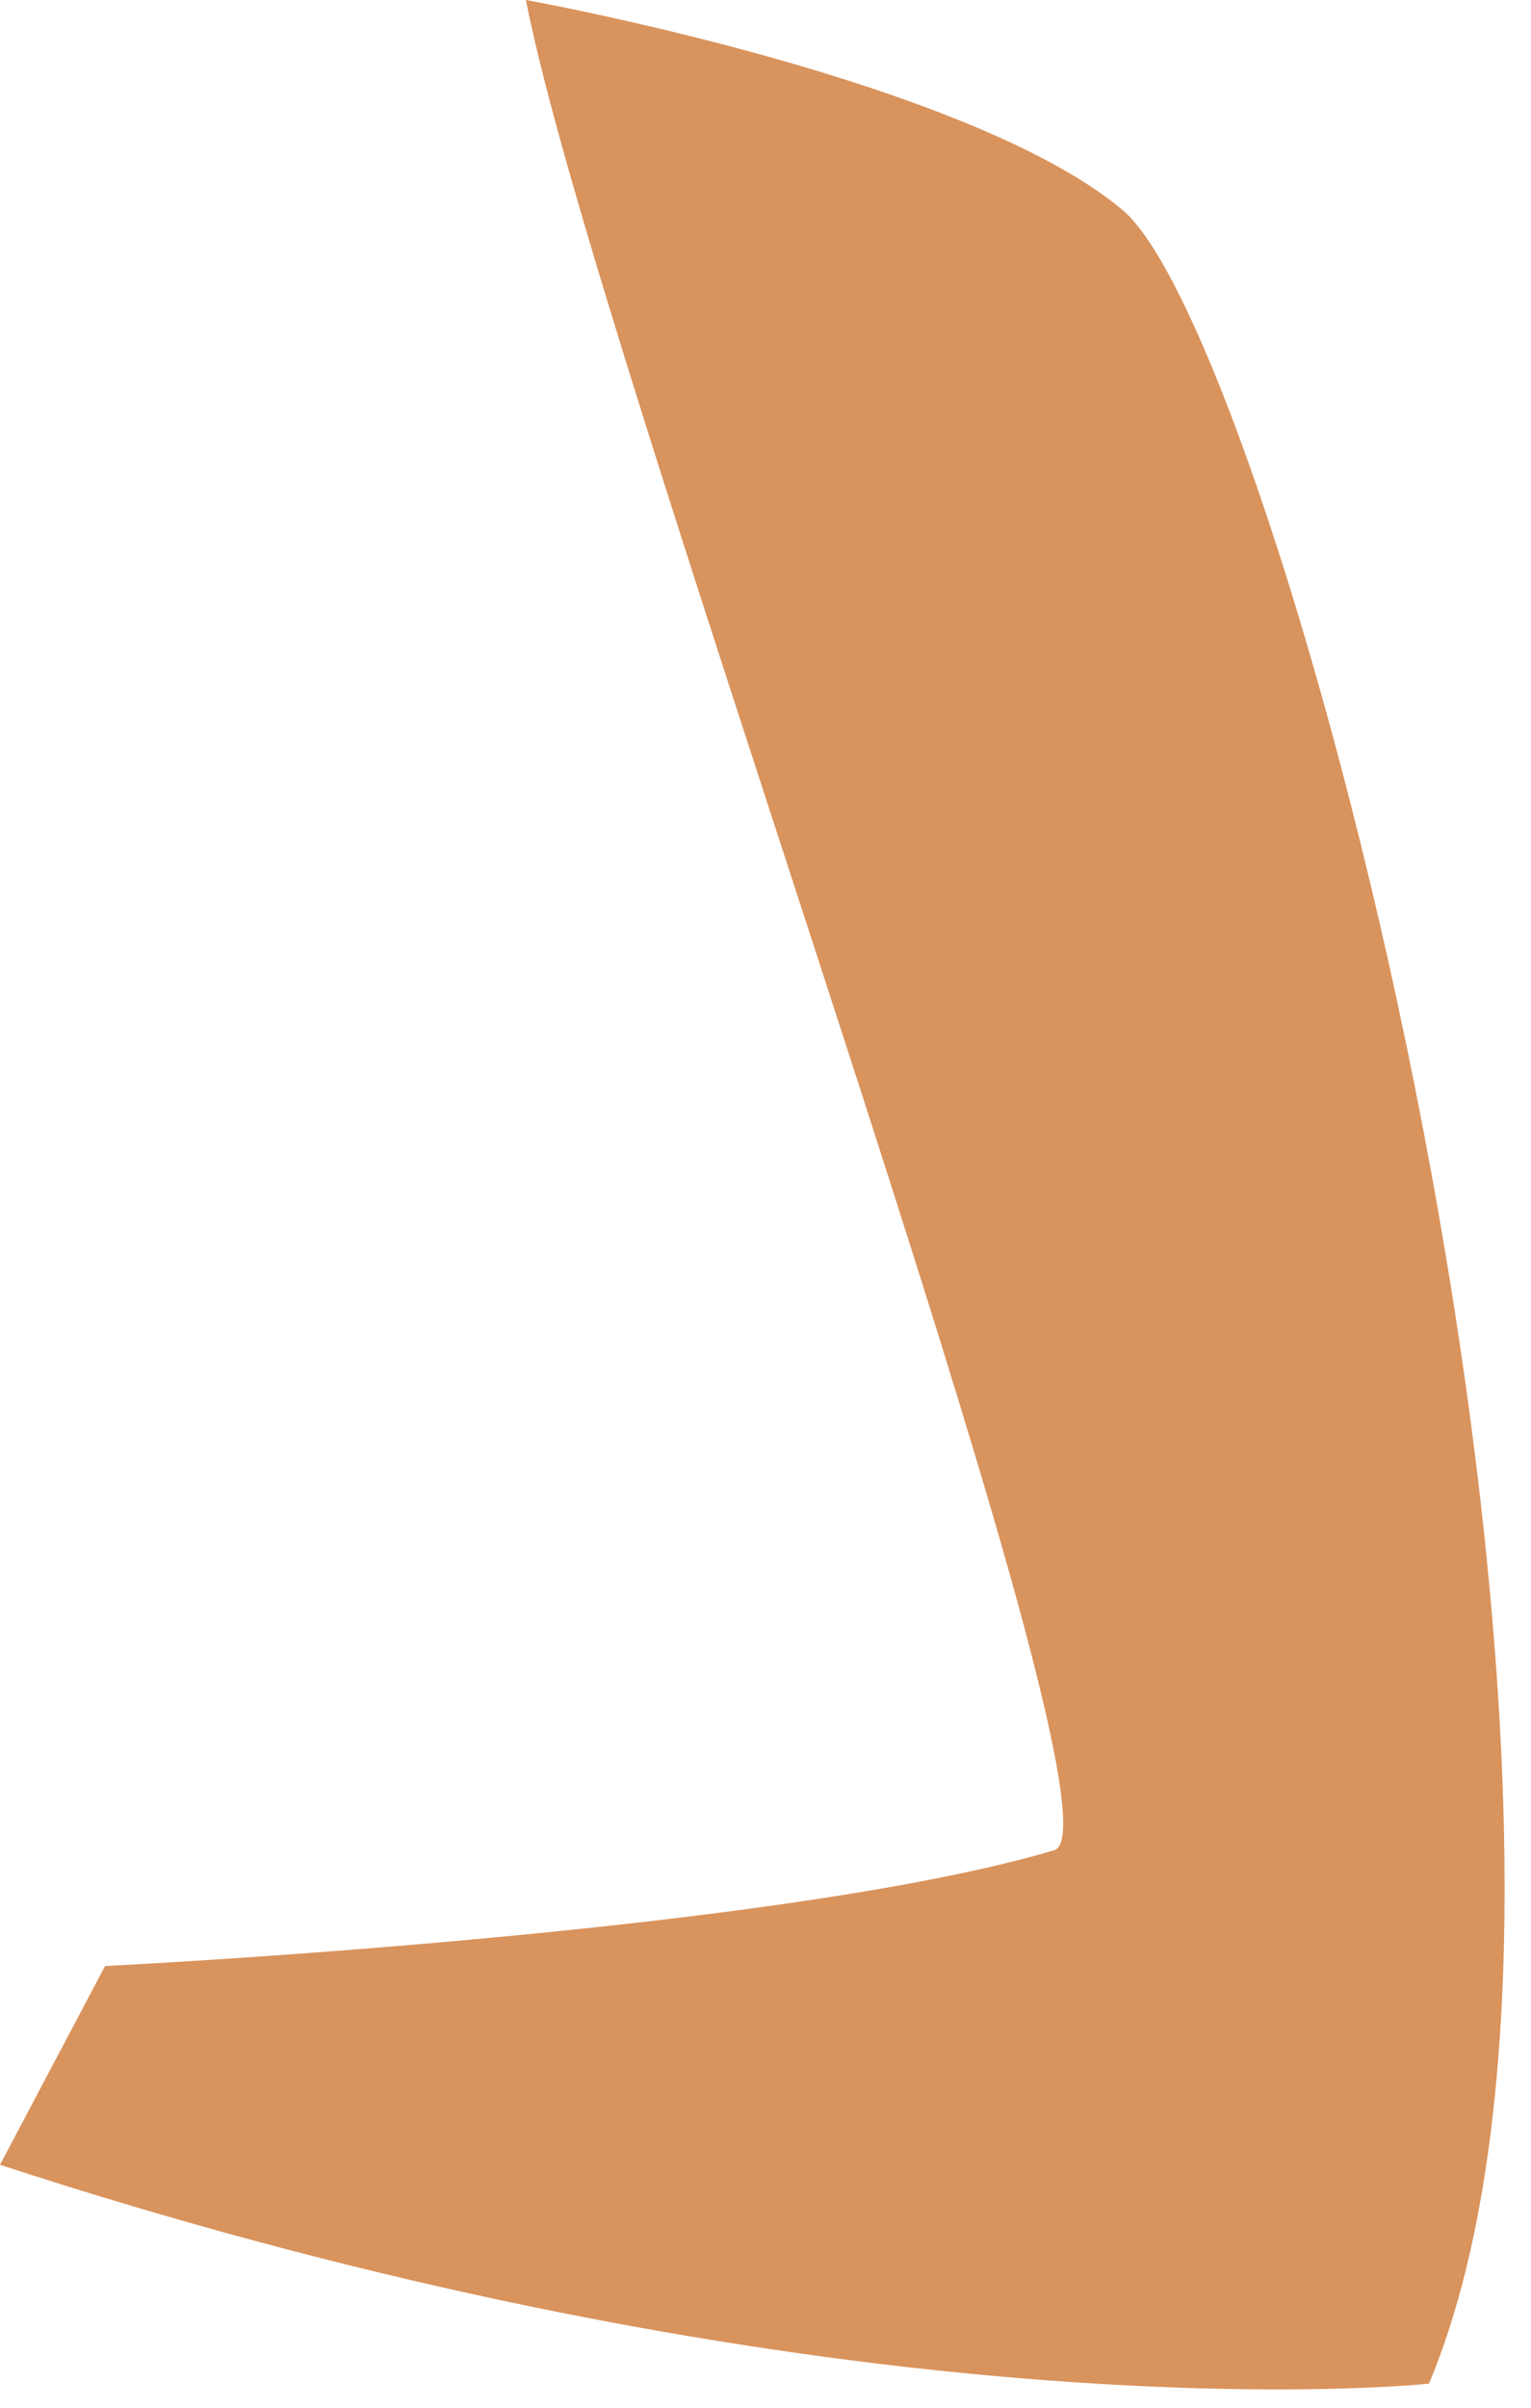 <?xml version="1.0" encoding="utf-8"?>
<svg xmlns="http://www.w3.org/2000/svg" fill="none" height="100%" overflow="visible" preserveAspectRatio="none" style="display: block;" viewBox="0 0 14 22" width="100%">
<path d="M13.067 21.78C13.067 21.78 11.303 21.97 8.288 21.628C6.113 21.38 3.286 20.854 0 19.78L0.961 17.964C0.961 17.964 4.888 17.772 7.764 17.306C8.481 17.19 9.132 17.057 9.64 16.906C10.266 16.721 7.162 8.011 5.596 2.889C5.222 1.667 4.936 0.649 4.809 0C4.809 0 5.082 0.049 5.512 0.143C6.731 0.409 9.209 1.035 10.264 1.918C11.69 3.112 15.251 16.576 13.067 21.78Z" fill="#D9935C" id="Vector"/>
</svg>